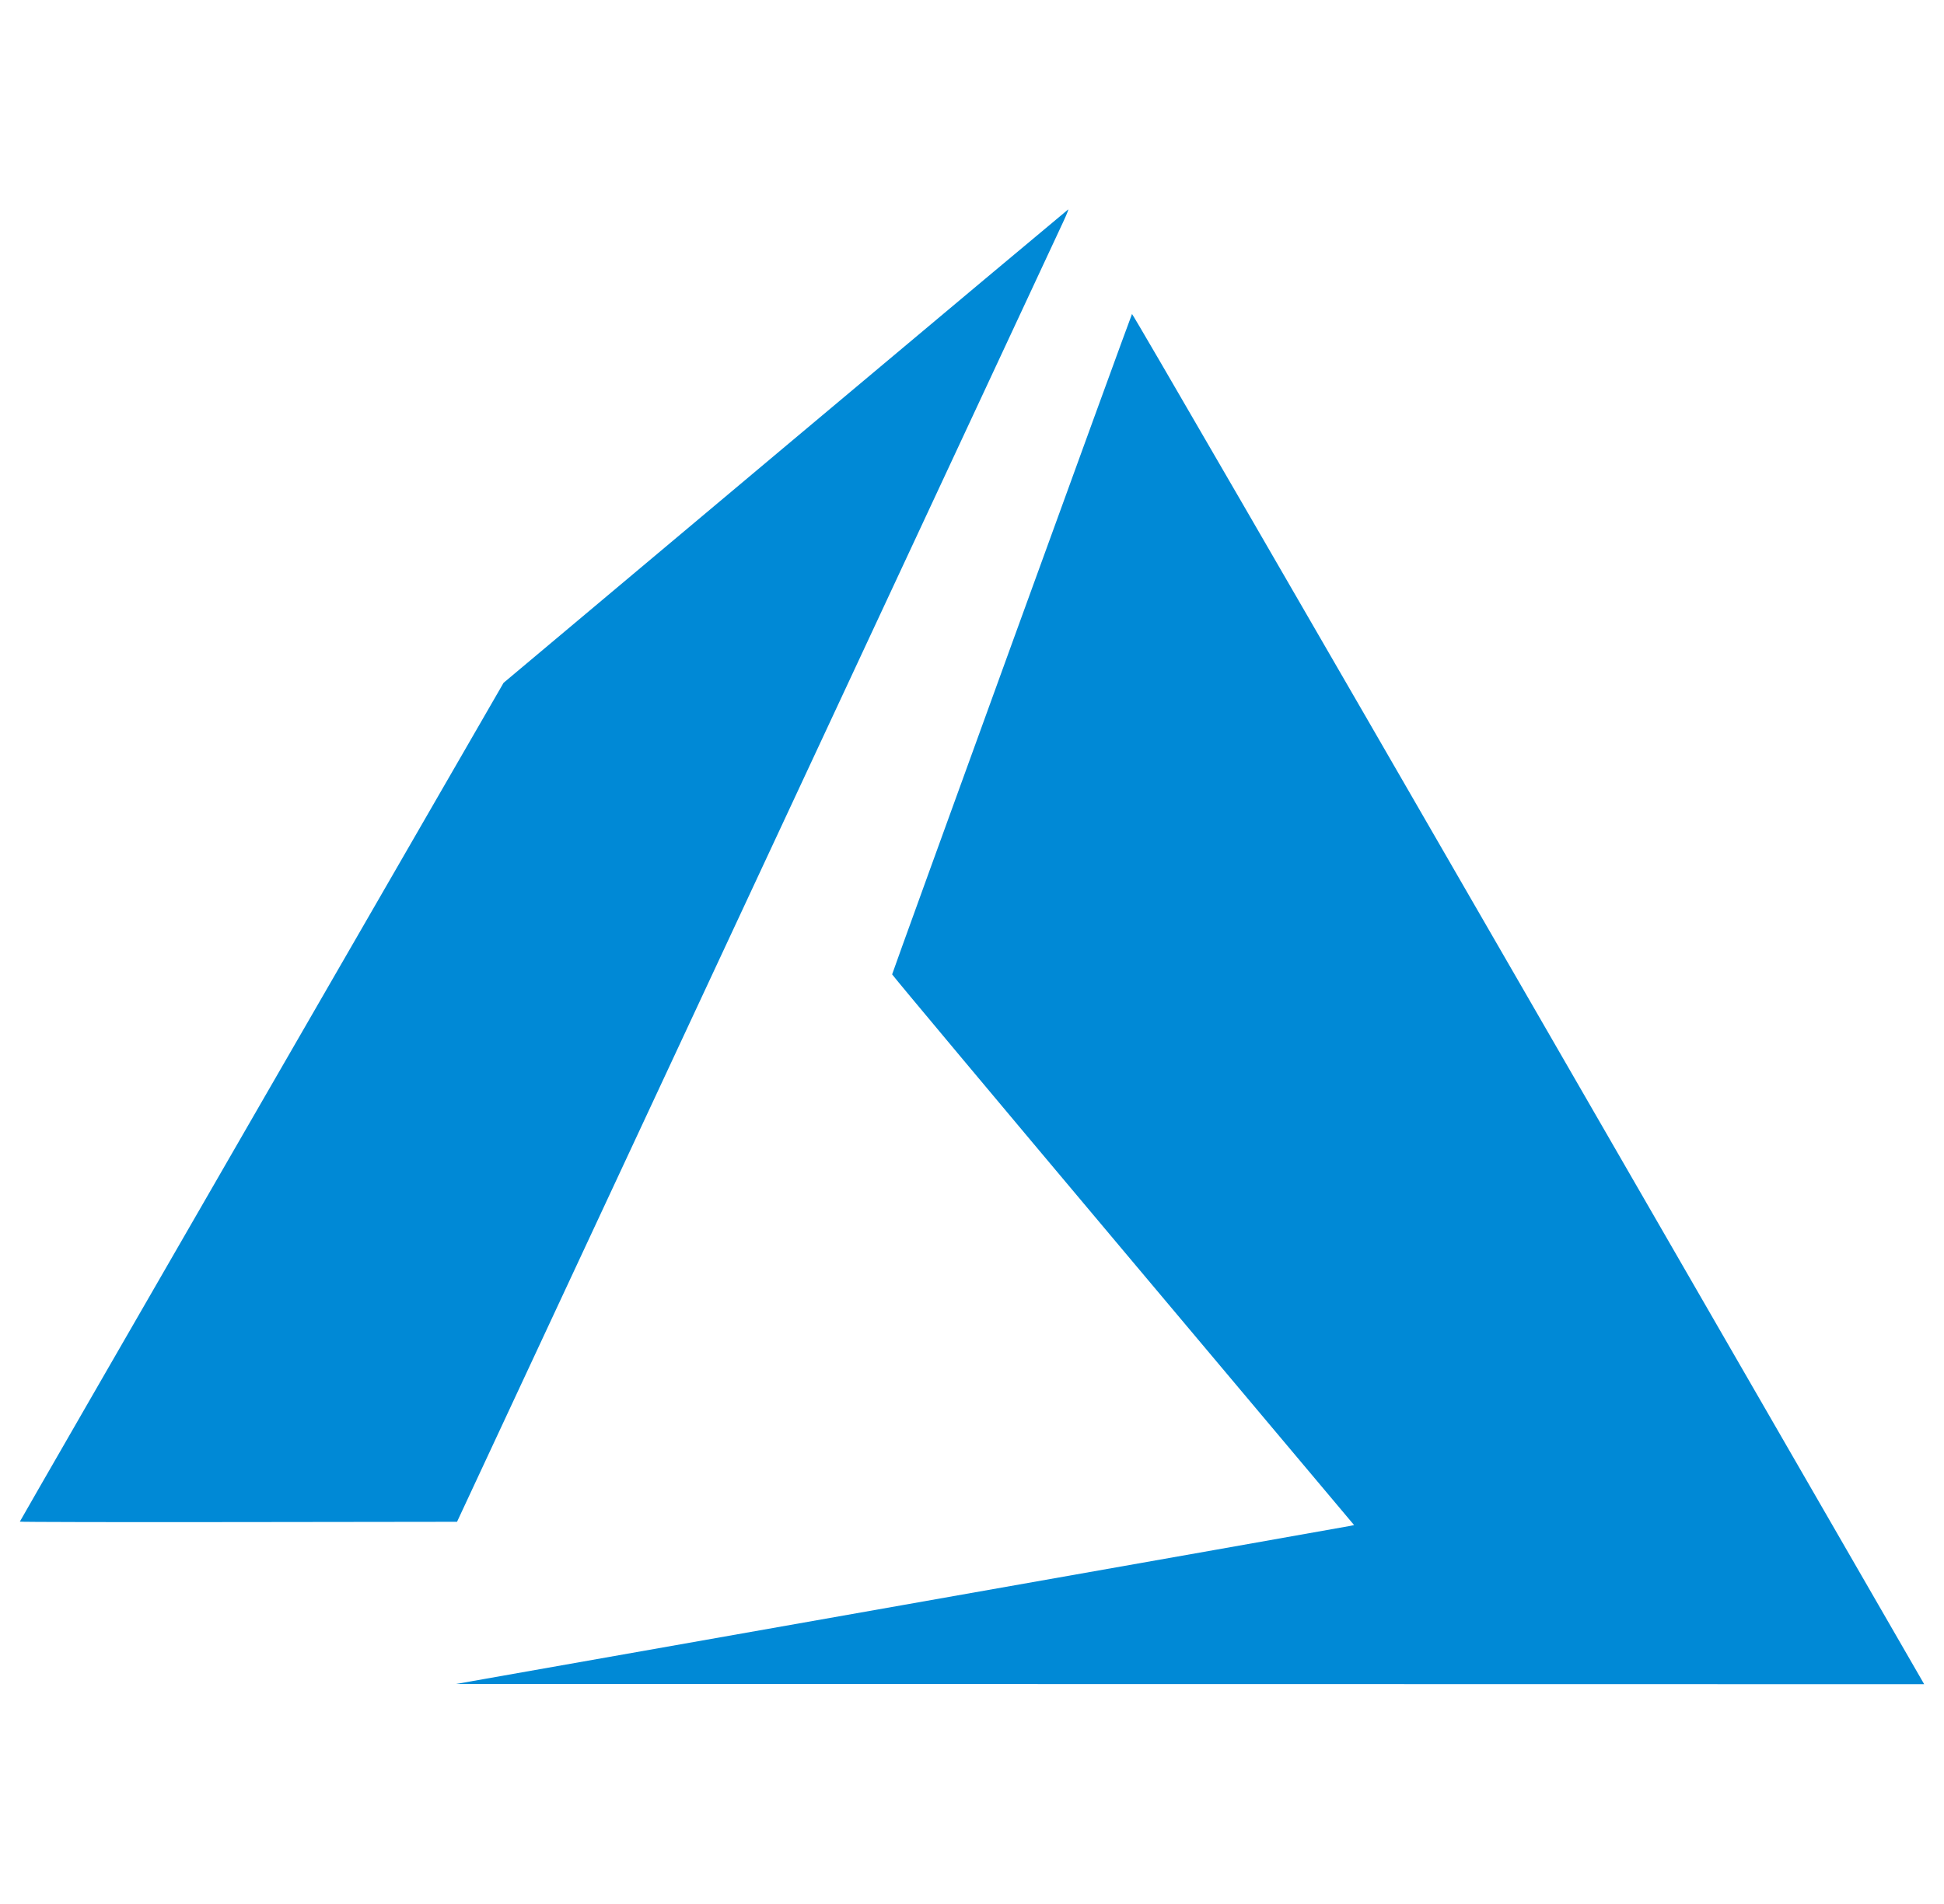 <svg width="49" height="48" viewBox="0 0 49 48" fill="none" xmlns="http://www.w3.org/2000/svg">
<g id="Azure" clip-path="url(#clip0_1909_37915)">
<path id="path21 path 2" d="M28.533 7.916C28.544 7.896 32.635 14.96 38.45 25.038C43.894 34.474 48.382 42.254 48.424 42.326L48.5 42.459L29.997 42.456L11.493 42.454L22.706 40.473C28.873 39.384 33.966 38.483 34.025 38.47L34.131 38.448L28.309 31.522C25.107 27.713 22.487 24.582 22.487 24.564C22.487 24.53 28.499 7.975 28.533 7.916ZM26.925 5.28C26.938 5.275 26.887 5.405 26.811 5.568C26.735 5.731 23.264 13.177 19.096 22.115L11.52 38.365L6.01 38.372C2.979 38.376 0.5 38.371 0.5 38.361C0.5 38.352 3.243 33.59 6.596 27.779L12.693 17.214L19.797 11.251C23.705 7.972 26.913 5.285 26.925 5.28Z" fill="#0089D6"/>
</g>
<defs>
<clipPath id="clip0_1909_37915">
<rect width="48" height="48" fill="white" transform="translate(0.5)"/>
</clipPath>
</defs>
</svg>
